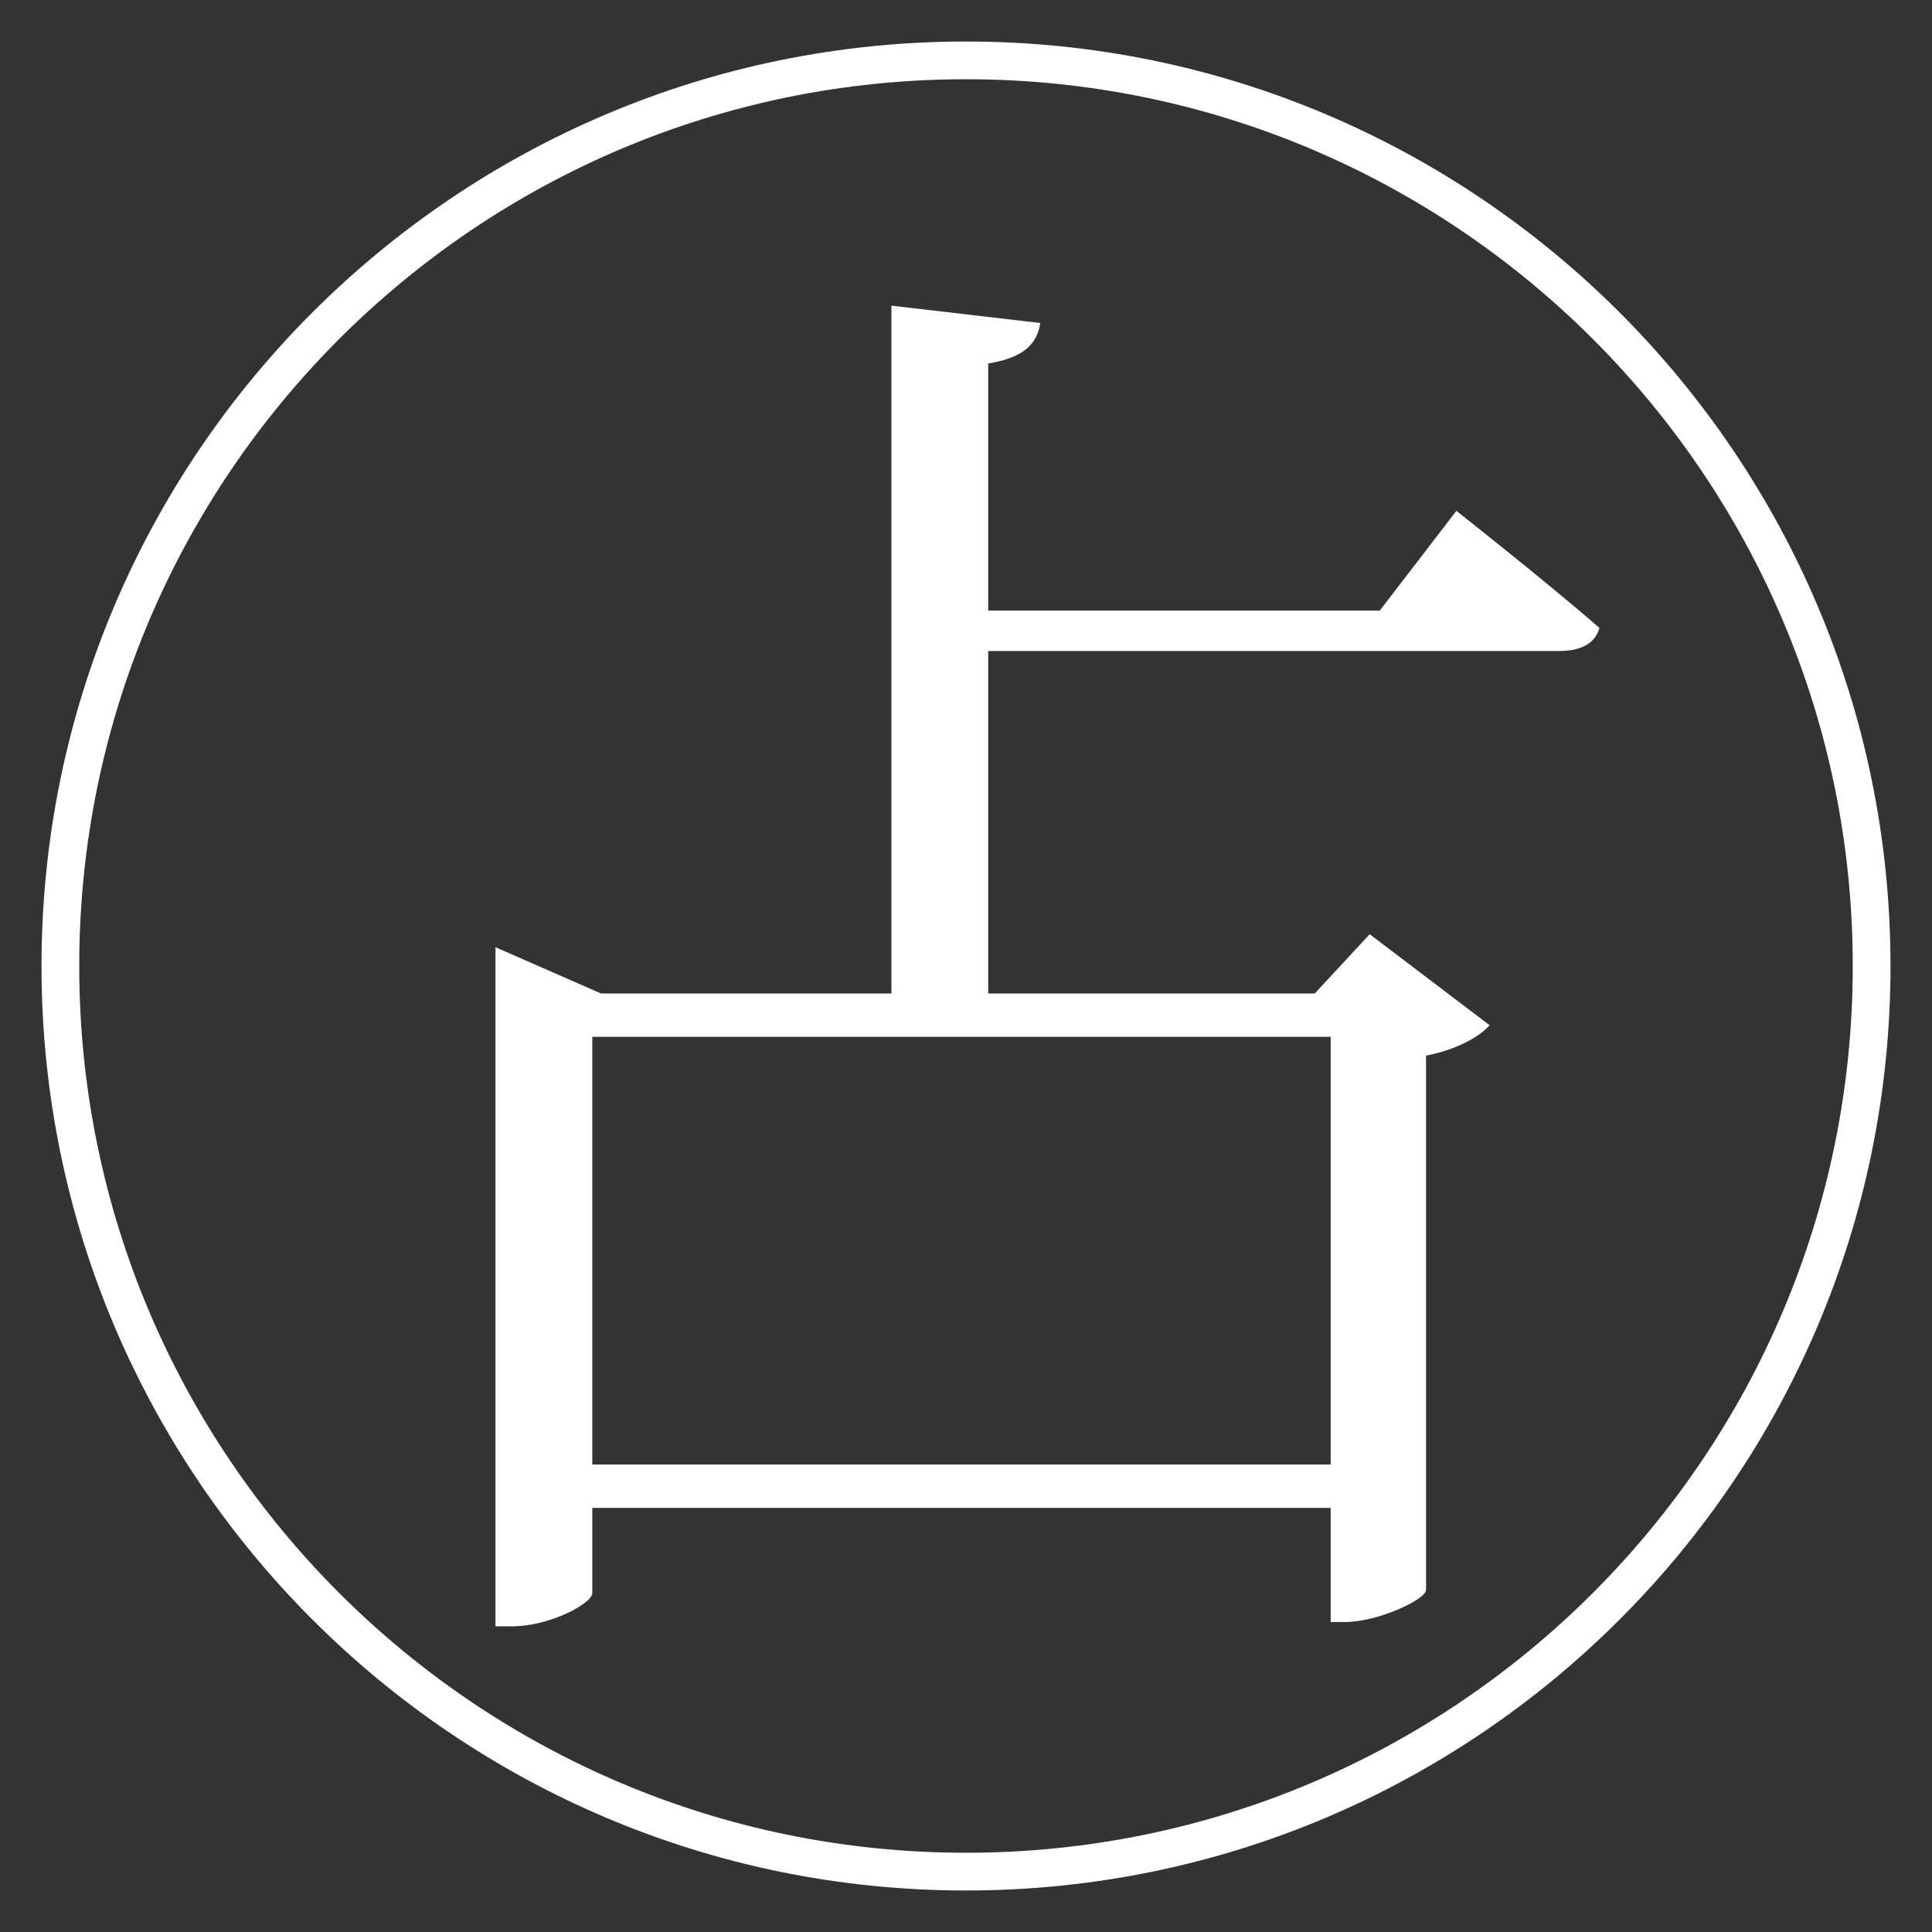 <?xml version="1.0" encoding="UTF-8" standalone="no"?><!DOCTYPE svg PUBLIC "-//W3C//DTD SVG 1.1//EN" "http://www.w3.org/Graphics/SVG/1.1/DTD/svg11.dtd">
<svg width="100%" height="100%" viewBox="0 0 512 512" version="1.1" xmlns="http://www.w3.org/2000/svg" xmlns:xlink="http://www.w3.org/1999/xlink" xml:space="preserve" xmlns:serif="http://www.serif.com/" style="fill-rule:evenodd;clip-rule:evenodd;stroke-linejoin:round;stroke-miterlimit:2;">
<rect x="0" y="0" width="512" height="512" fill="#333333" stroke="none"/>
<style>path { fill: #fff; }</style>
<path d="M352.643,274.764l0,113.348l-195.678,-0l-0,-113.348l195.678,-0Zm13.02,-112.965l-103.775,-0l0,-65.482c9.574,-1.531 13.02,-5.361 13.786,-10.722l-39.442,-4.595l-0,182.276l-76.97,-0l-27.954,-12.254l0,179.978l4.213,0c10.339,0 21.444,-6.127 21.444,-8.807l-0,-22.593l195.678,-0l0,30.251l3.829,0c8.425,0 21.062,-5.744 21.445,-8.424l-0,-141.685c8.041,-1.532 14.168,-4.978 16.849,-8.042l-31.784,-24.125l-14.551,15.701l-86.543,-0l0,-90.755l151.258,-0c5.744,-0 9.574,-1.915 10.723,-6.127c-14.552,-12.637 -37.911,-31.018 -37.911,-31.018l-20.295,26.423Z" style="fill-rule:nonzero;"/>
<path d="M256,11c135.219,-0 245,109.781 245,245c0,135.219 -109.781,245 -245,245c-135.219,0 -245,-109.781 -245,-245c-0,-135.219 109.781,-245 245,-245Zm0,10c-129.7,-0 -235,105.3 -235,235c-0,129.7 105.3,235 235,235c129.7,-0 235,-105.3 235,-235c0,-129.7 -105.3,-235 -235,-235Z"/>
</svg>